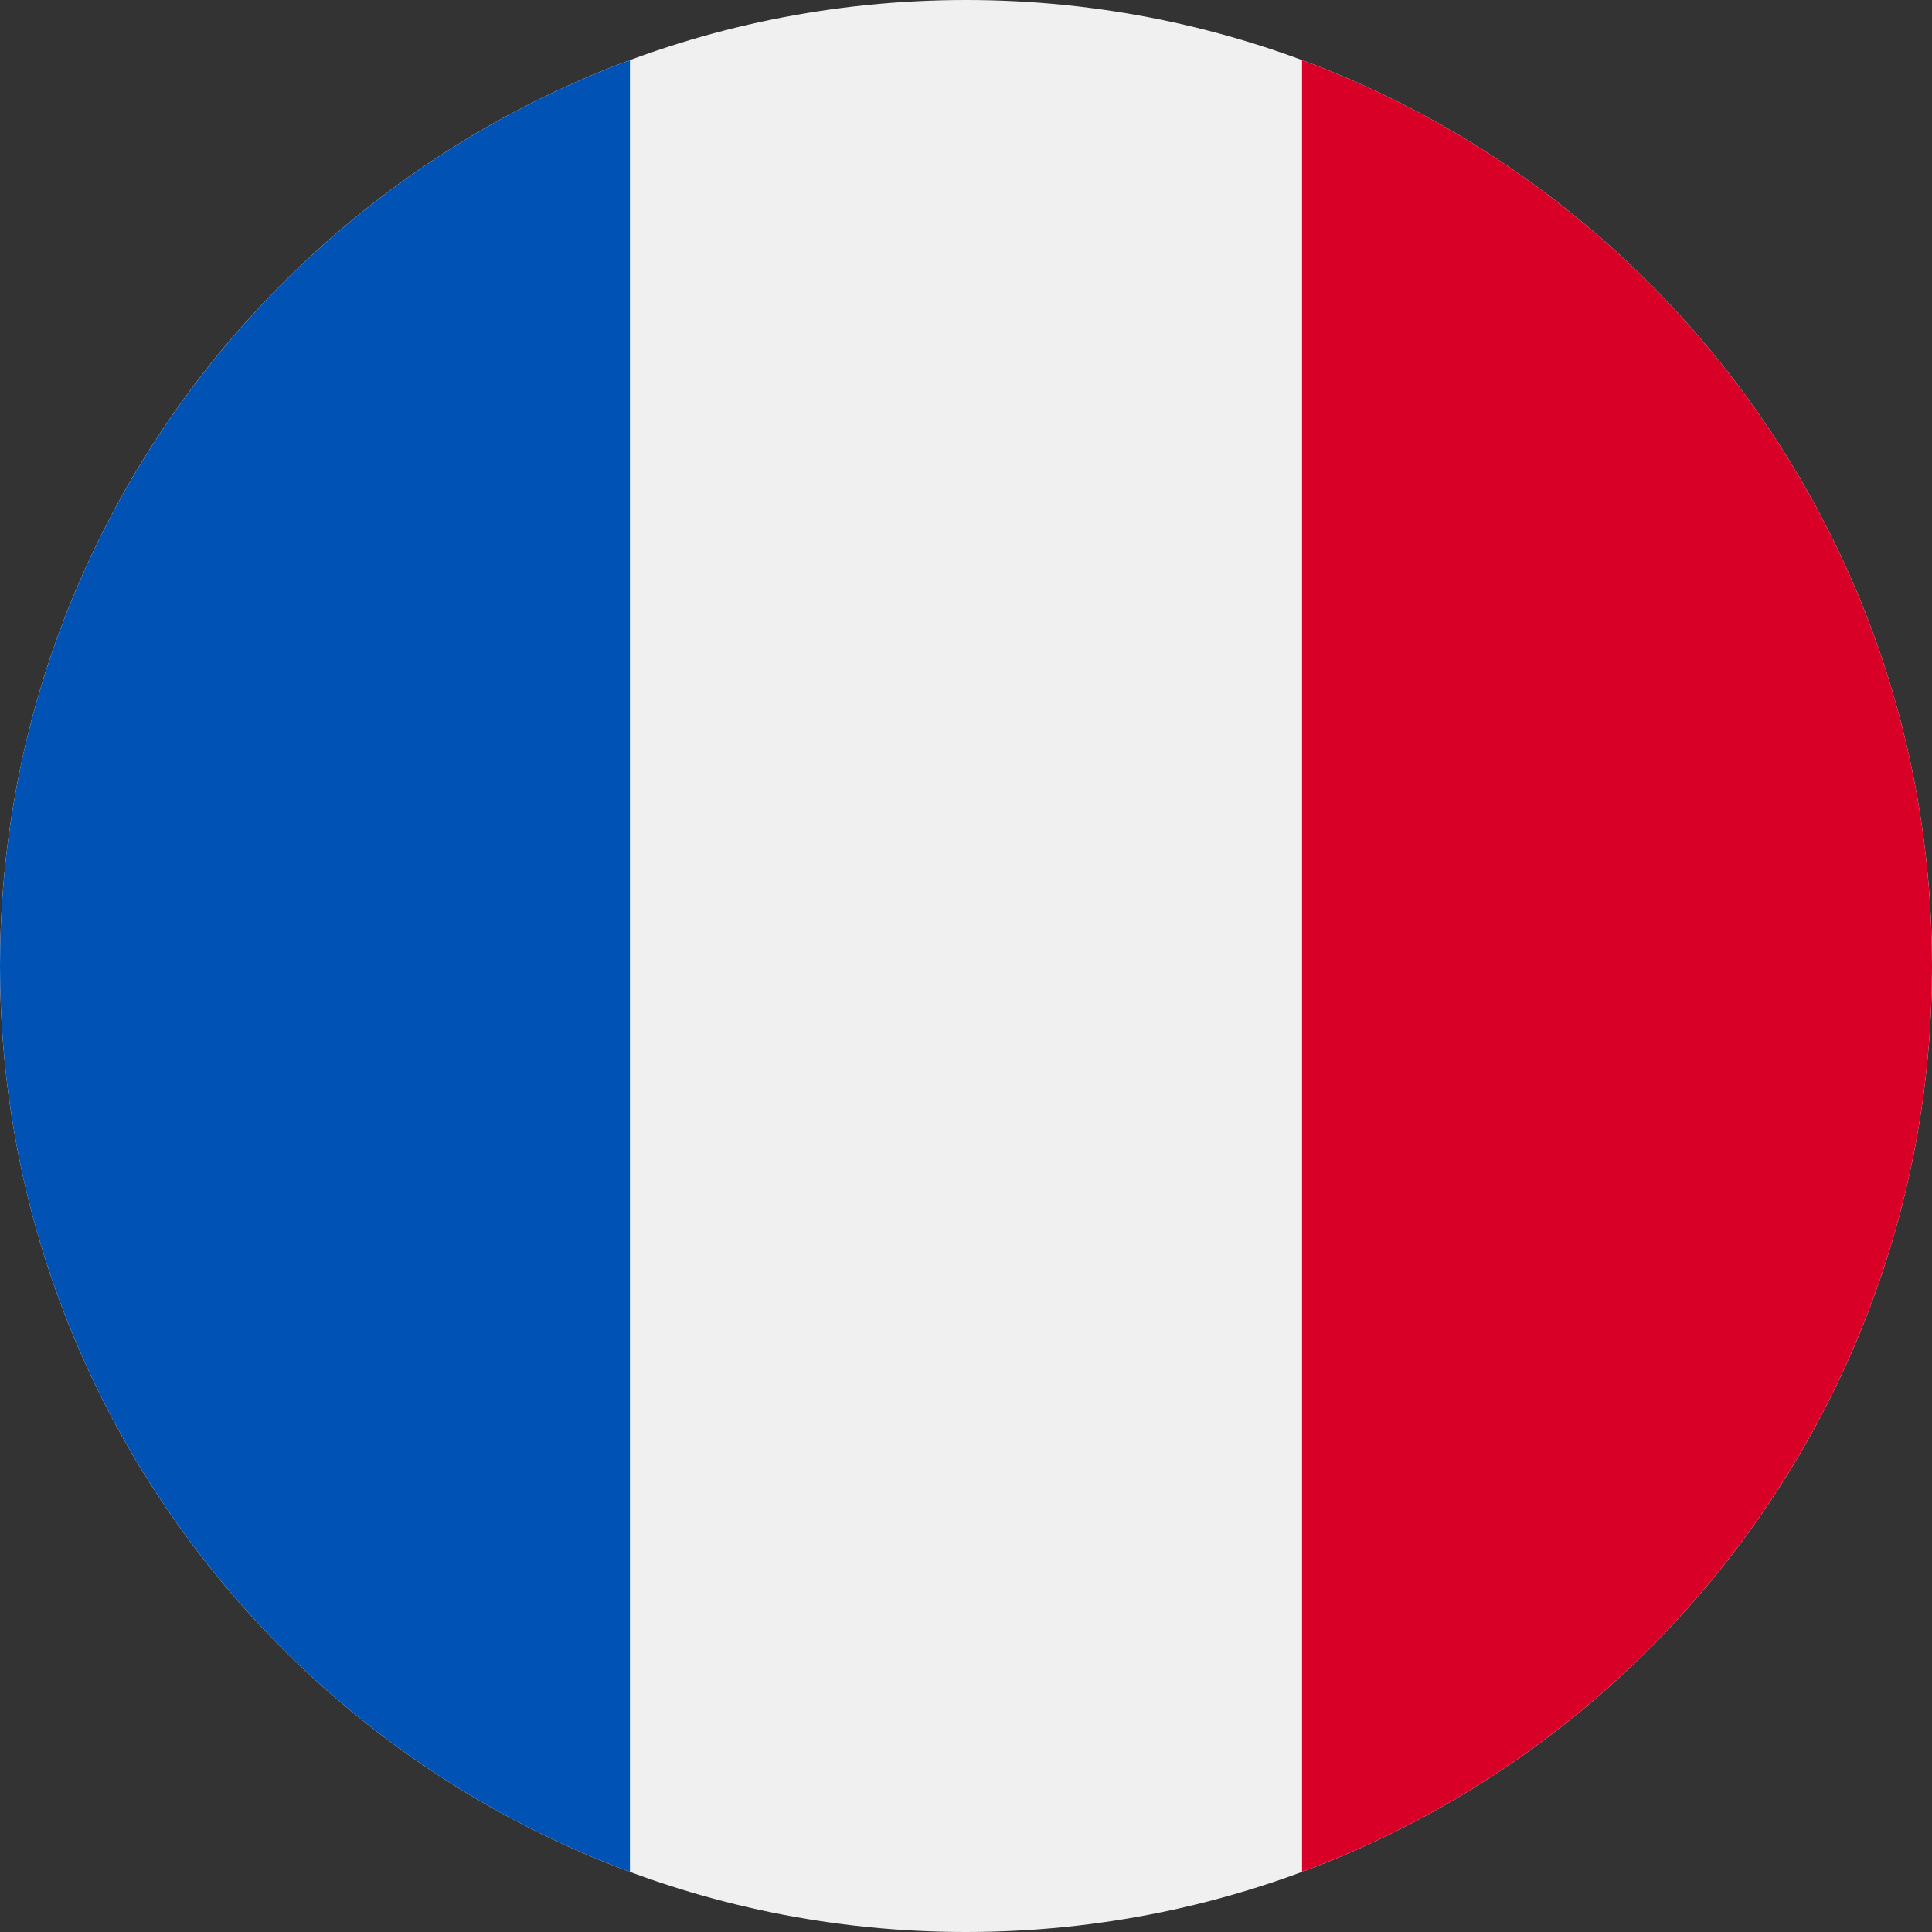 <svg xmlns="http://www.w3.org/2000/svg" width="33" height="33" fill="none" viewBox="0 0 33 33">
  <rect x="0" y="0" width="33" height="33" fill="#333333" stroke="none"/>
  <path fill="#F0F0F0" d="M16.5 33C25.613 33 33 25.613 33 16.5S25.613 0 16.5 0 0 7.387 0 16.5 7.387 33 16.5 33Z"/>
  <path fill="#D80027" d="M33 16.5c0-7.094-4.478-13.142-10.76-15.474v30.948C28.521 29.642 33 23.594 33 16.5Z"/>
  <path fill="#0052B4" d="M0 16.5c0 7.094 4.478 13.142 10.76 15.474V1.026C4.479 3.358 0 9.406 0 16.5Z"/>
</svg>
